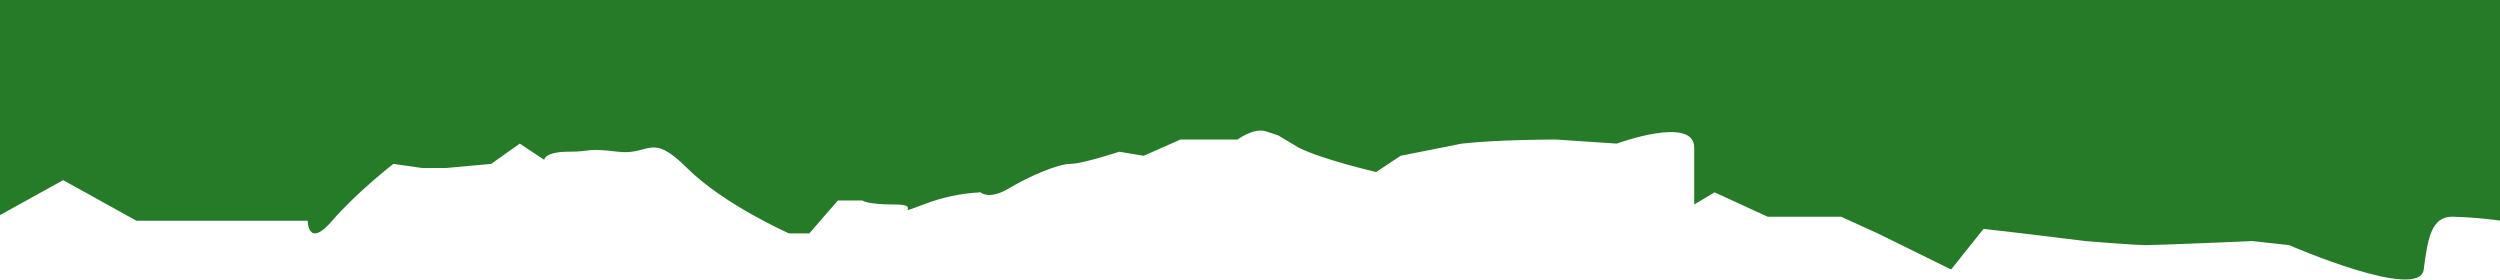 <svg width="1440" height="161" viewBox="0 0 1440 161" fill="none" xmlns="http://www.w3.org/2000/svg">
<path d="M1459.83 10.185C1458.71 6.845 1457.77 3.445 1457.03 0H-10L-5.896 127.156L36.377 103.758L78.608 127.156H177.246C177.246 127.156 177.246 143.527 191.337 127.156C205.429 110.786 226.576 94.394 226.576 94.394L243.012 96.751H257.104L282.941 94.394L299.377 82.717L313.469 92.059C313.469 92.059 313.469 87.388 327.56 87.388C341.651 87.388 336.961 85.052 355.786 87.388C374.61 89.723 374.588 75.688 395.714 96.751C416.84 117.814 454.446 134.423 454.446 134.423H466.171L482.628 115.457H496.72C496.72 115.457 499.065 117.793 515.501 117.793C531.937 117.793 513.156 124.821 531.937 117.793C542.446 113.69 553.556 111.323 564.831 110.786C564.831 110.786 569.521 115.457 581.267 108.429C593.013 101.401 609.493 94.394 616.484 94.394C623.476 94.394 644.71 87.388 644.71 87.388L658.801 89.723L679.949 80.359H712.821C712.821 80.359 722.223 73.353 729.279 75.688L736.314 78.024L748.06 85.052C762.151 92.059 792.679 99.087 792.679 99.087L806.77 89.723L842.009 82.717C863.135 80.359 896.029 80.359 896.029 80.359L931.246 82.717C931.246 82.717 975.865 66.325 975.865 85.052V117.793L987.611 110.786L1018.16 124.821H1060.43L1081.56 134.423L1123.83 155.226L1142.51 131.827C1163.63 134.163 1201.13 138.856 1201.13 138.856C1201.13 138.856 1229.35 141.191 1236.35 141.191C1243.34 141.191 1297.42 138.856 1297.42 138.856L1318.55 141.191C1318.55 141.191 1393.72 173.932 1396.06 155.226C1398.41 136.52 1400.75 124.821 1412.5 124.821C1421.94 125.062 1431.37 125.842 1440.72 127.156C1440.72 127.156 1461.87 110.786 1459.53 103.758C1457.18 96.73 1459.87 92.059 1459.7 75.645C1459.53 59.231 1467.08 31.248 1459.83 10.185Z" fill="#267B28"/>
</svg>
